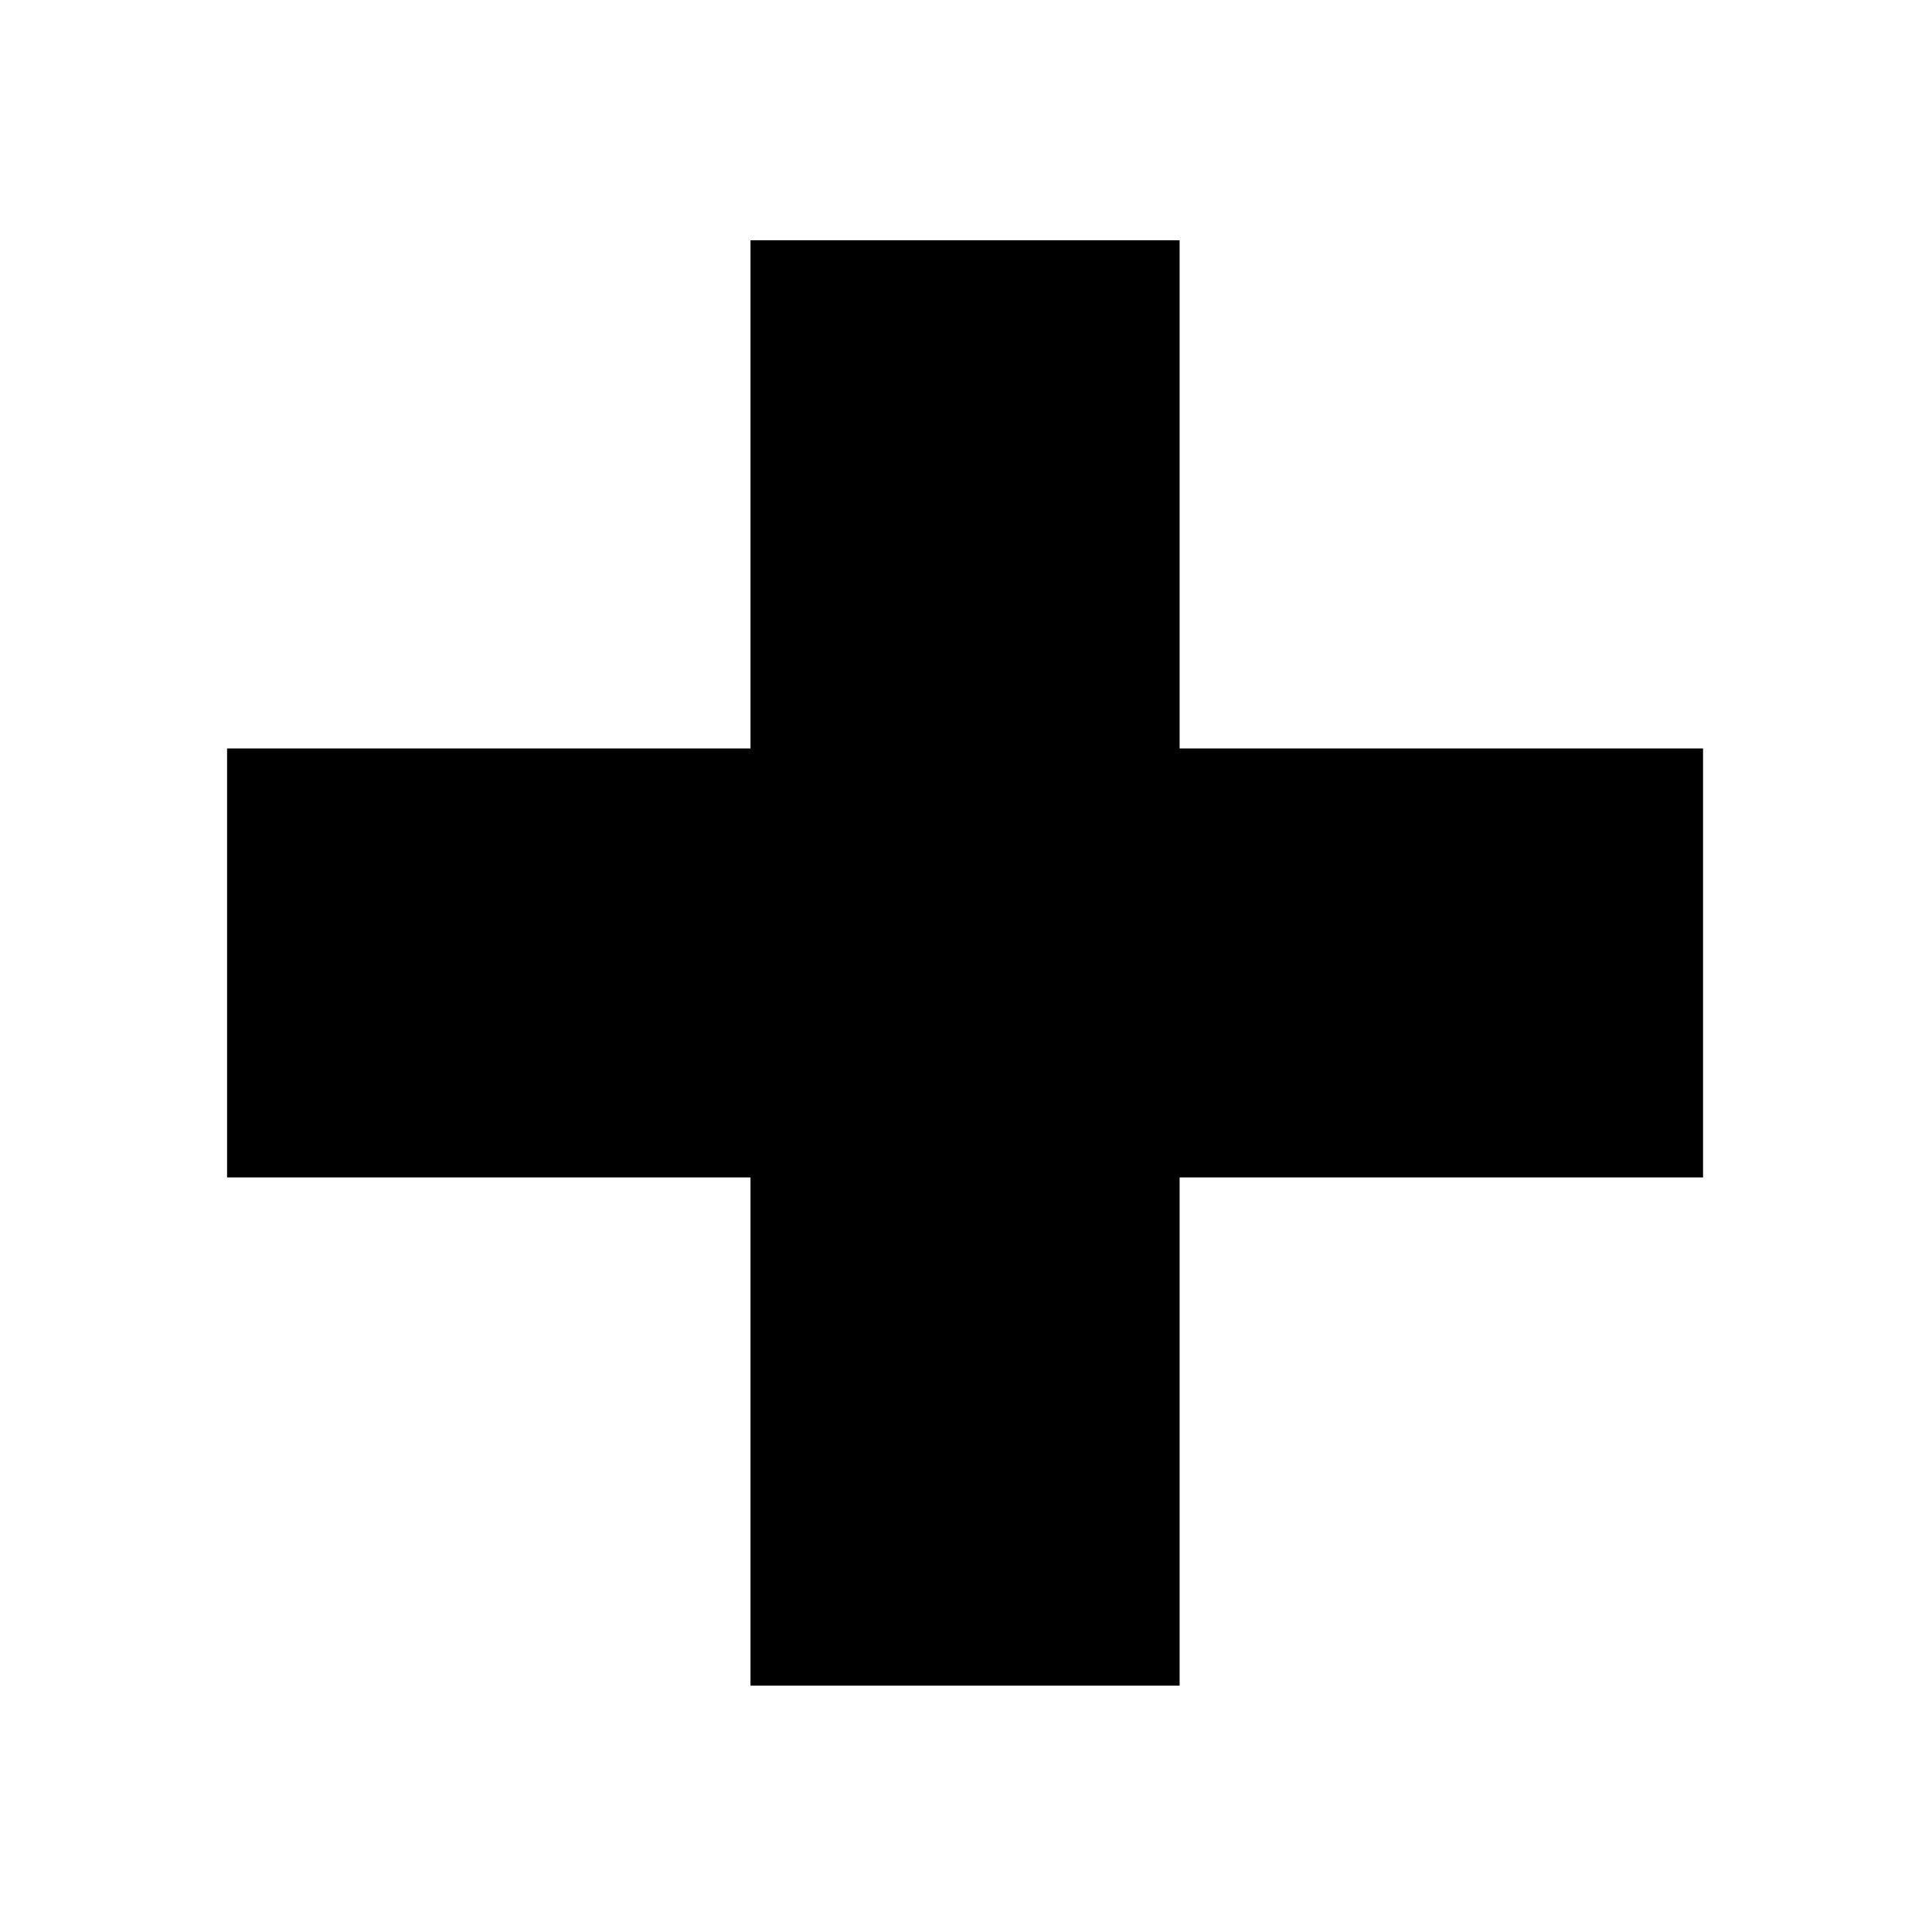 <?xml version="1.0" encoding="UTF-8"?> <!-- Generator: Adobe Illustrator 24.2.1, SVG Export Plug-In . SVG Version: 6.00 Build 0) --> <svg xmlns="http://www.w3.org/2000/svg" xmlns:xlink="http://www.w3.org/1999/xlink" id="Layer_1" x="0px" y="0px" viewBox="0 0 102.1 102" style="enable-background:new 0 0 102.1 102;" xml:space="preserve"> <style type="text/css"> .st0{fill:none;stroke:#000000;stroke-width:22.677;stroke-miterlimit:10;} </style> <line class="st0" x1="51" y1="12.7" x2="51" y2="89.1"></line> <line class="st0" x1="12" y1="50.9" x2="90" y2="50.9"></line> </svg> 